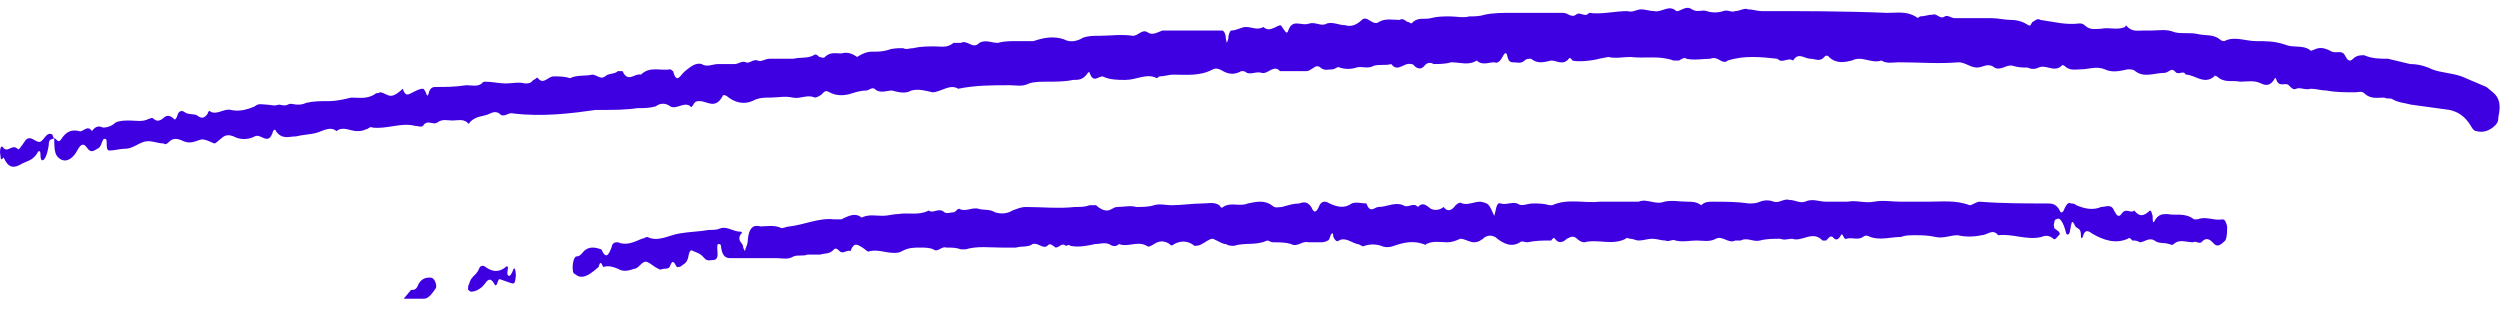 <svg width="136" height="17" viewBox="0 0 136 17" fill="none" xmlns="http://www.w3.org/2000/svg">
<path d="M3.302 8.668C3.652 8.86 4.002 8.572 4.202 8.188C4.402 7.804 4.552 7.804 4.702 7.996C4.952 8.38 5.102 8.188 5.302 8.092C5.503 7.996 5.503 7.804 5.603 7.612C5.653 7.516 5.803 7.516 5.803 7.708C5.803 7.996 5.803 8.188 5.953 8.188C6.253 8.188 6.503 8.092 6.803 8.092C7.203 8.092 7.503 7.804 7.854 7.708C8.204 7.612 8.554 7.804 8.904 7.804C9.004 7.9 9.104 7.804 9.204 7.708C9.504 7.42 9.805 7.612 10.055 7.708C10.355 7.804 10.605 7.708 10.855 7.612C11.105 7.516 11.405 7.708 11.655 7.804C11.755 7.804 11.905 7.612 12.056 7.516C12.256 7.324 12.456 7.324 12.706 7.42C13.056 7.612 13.506 7.612 13.856 7.42C14.207 7.228 14.607 7.996 14.857 7.132C14.907 7.036 15.007 7.036 15.007 7.132C15.357 7.612 15.707 7.42 16.107 7.42C16.458 7.324 16.858 7.324 17.208 7.228C17.558 7.132 17.958 6.844 18.308 7.132C18.659 6.844 19.059 7.132 19.409 7.132C19.559 7.132 19.709 7.132 19.909 7.036C20.009 7.036 20.159 6.844 20.259 6.94C21.06 7.036 21.81 6.652 22.56 6.844C22.71 6.844 22.91 6.94 23.011 6.844C23.261 6.46 23.561 6.844 23.811 6.652C24.061 6.46 24.361 6.556 24.611 6.556C24.861 6.556 25.162 6.46 25.412 6.652C25.462 6.748 25.512 6.748 25.562 6.652C25.912 6.268 26.312 6.364 26.662 6.172C26.862 6.076 27.012 6.076 27.163 6.172C27.413 6.46 27.663 6.076 27.913 6.172C29.514 6.364 31.064 6.172 32.415 5.98H32.715C33.365 5.98 34.016 5.98 34.666 5.884C35.016 5.884 35.316 5.884 35.666 5.788C35.916 5.596 36.217 5.596 36.467 5.788C36.817 5.98 37.217 5.5 37.567 5.788C37.567 5.884 37.667 5.788 37.717 5.692C37.817 5.5 37.917 5.5 38.068 5.5C38.468 5.5 38.918 5.98 39.318 5.212C39.368 5.116 39.468 5.212 39.518 5.212C39.968 5.596 40.469 5.692 40.919 5.5C41.269 5.308 41.569 5.308 41.919 5.308C42.319 5.308 42.72 5.212 43.12 5.308C43.52 5.404 43.92 5.116 44.32 5.308C44.42 5.308 44.62 5.212 44.721 5.116C44.871 4.924 44.971 4.924 45.121 5.02C45.471 5.212 45.871 5.212 46.221 5.116C46.521 5.02 46.822 4.924 47.122 4.924C47.272 4.924 47.422 4.732 47.572 4.828C47.872 5.116 48.222 4.924 48.522 4.924C48.873 5.02 49.273 5.116 49.573 4.924C49.973 4.828 50.323 4.924 50.723 5.02C51.173 5.02 51.674 4.54 52.124 4.828C53.074 4.636 53.975 4.636 54.925 4.636C55.275 4.636 55.626 4.732 55.976 4.54C56.276 4.444 56.626 4.444 56.926 4.444C57.426 4.444 57.927 4.444 58.377 4.348C58.677 4.348 58.927 4.348 59.177 3.964C59.177 3.964 59.277 3.868 59.277 3.964C59.477 4.54 59.727 4.156 59.978 4.156C60.378 4.348 60.828 4.348 61.228 4.348C61.828 4.348 62.379 3.964 62.929 4.252C62.979 4.252 63.029 4.156 63.079 4.156C63.329 4.156 63.579 4.06 63.829 4.06C64.53 4.06 65.28 4.156 65.98 3.772C66.18 3.676 66.38 3.772 66.531 3.868C66.881 4.06 67.181 4.06 67.531 3.868C67.631 3.868 67.731 3.868 67.831 3.964C68.081 4.06 68.381 3.868 68.632 3.964C68.982 4.06 69.282 3.484 69.632 3.868H70.933H71.083C71.183 3.868 71.333 3.772 71.483 3.676C71.583 3.58 71.733 3.58 71.833 3.676C72.033 3.868 72.283 3.772 72.483 3.772C72.633 3.772 72.783 3.58 72.883 3.676C73.184 3.772 73.484 3.772 73.784 3.676C74.084 3.58 74.384 3.772 74.734 3.58C75.034 3.484 75.385 3.58 75.685 3.484C76.035 3.964 76.385 3.388 76.735 3.484C76.785 3.484 76.885 3.484 76.935 3.58C77.135 3.772 77.335 3.772 77.486 3.58C77.636 3.388 77.836 3.388 77.986 3.484C78.286 3.484 78.636 3.484 78.936 3.388C79.436 3.388 79.887 3.58 80.337 3.292C80.637 3.58 80.987 3.388 81.287 3.388C81.487 3.484 81.638 3.292 81.788 3.004C81.838 2.908 81.938 2.812 81.988 3.004C82.038 3.292 82.138 3.388 82.288 3.388C82.538 3.388 82.738 3.484 82.938 3.292C83.038 3.196 83.138 3.196 83.288 3.196C83.638 3.484 83.989 3.388 84.389 3.292C84.689 3.292 85.039 3.58 85.339 3.196C85.389 3.1 85.489 3.196 85.539 3.292C85.839 3.388 86.69 3.292 86.99 3.196L87.49 3.1C87.89 3.196 88.291 3.1 88.691 3.1C89.491 3.196 90.242 3.004 91.042 3.292H91.342C91.492 3.196 91.642 3.1 91.742 3.196C92.192 3.292 92.643 3.196 93.043 3.196C93.243 3.1 93.443 3.196 93.593 3.292C93.743 3.388 93.893 3.388 93.993 3.292C94.894 3.004 95.794 3.1 96.694 3.196C96.945 3.484 97.245 3.1 97.545 3.292C97.845 2.812 98.145 3.196 98.495 3.196C98.745 3.196 98.996 3.388 99.246 3.1C99.296 3.004 99.446 3.004 99.496 3.1C99.896 3.484 100.346 3.388 100.746 3.292C101.297 3.004 101.797 3.484 102.347 3.292C102.647 3.484 102.997 3.388 103.297 3.388C104.398 3.388 105.498 3.484 106.549 3.388C106.899 3.388 107.199 3.676 107.549 3.676C107.85 3.676 108.15 3.388 108.5 3.676C108.85 3.868 109.15 3.484 109.5 3.58C109.8 3.676 110.051 3.676 110.301 3.676C110.501 3.772 110.701 3.772 110.901 3.676C111.301 3.484 111.751 3.964 112.152 3.58C112.202 3.484 112.252 3.58 112.302 3.58C112.602 3.868 112.902 3.772 113.202 3.772C113.602 3.772 114.052 3.58 114.503 3.772C114.903 3.964 115.303 3.868 115.753 3.772C115.903 3.772 116.053 3.772 116.153 3.868C116.654 4.252 117.204 3.964 117.754 3.964C117.954 3.964 118.104 3.676 118.304 3.868C118.504 4.156 118.755 3.772 118.905 4.06C119.405 4.06 119.905 4.636 120.455 4.156C120.455 4.06 120.555 4.156 120.605 4.156C121.006 4.54 121.456 4.348 121.856 4.444C122.256 4.444 122.606 4.348 123.007 4.54C123.207 4.636 123.507 4.732 123.757 4.252H123.807C123.957 4.828 124.307 4.444 124.507 4.636C124.607 4.732 124.757 4.924 124.907 4.828C125.158 4.732 125.408 4.924 125.708 4.828C126.008 4.828 126.258 4.924 126.558 4.924C127.058 5.02 127.559 5.02 128.109 5.02C128.309 5.02 128.509 4.924 128.659 5.116C129.009 5.404 129.359 5.308 129.71 5.308C129.86 5.404 130.01 5.308 130.16 5.404C130.51 5.596 130.81 5.596 131.16 5.692L133.261 5.98C133.661 6.076 134.062 6.268 134.412 6.844C134.512 7.036 134.612 7.132 134.712 7.132C135.062 7.228 135.412 7.132 135.712 6.844C135.812 6.748 135.912 6.652 135.912 6.364C136.063 5.692 135.962 5.308 135.612 5.02L135.262 4.732L133.912 4.156C133.361 3.964 132.811 3.964 132.311 3.772C131.911 3.58 131.51 3.484 131.11 3.484L129.91 3.196C129.459 3.196 129.059 3.196 128.609 3.004C128.409 3.004 128.209 3.004 128.009 3.196C127.809 3.388 127.709 3.292 127.559 3.004C127.409 2.716 127.108 2.908 126.858 2.812C126.508 2.62 126.208 2.524 125.858 2.716C125.808 2.716 125.708 2.812 125.658 2.716C125.258 2.428 124.757 2.62 124.307 2.428C123.757 2.236 123.257 2.236 122.706 2.236C122.156 2.236 121.556 1.948 121.006 2.236C120.956 2.236 120.856 2.236 120.755 2.14C120.405 1.852 119.955 1.948 119.555 1.852C119.155 1.756 118.705 1.852 118.304 1.756C117.854 1.564 117.454 1.66 117.054 1.66H116.604C116.303 1.66 115.953 1.756 115.653 1.372L115.603 1.468C115.153 1.66 114.753 1.468 114.303 1.564C114.002 1.564 113.702 1.66 113.402 1.372C113.302 1.276 113.202 1.276 113.102 1.276C112.402 1.372 111.701 1.18 111.001 1.084C110.851 0.988 110.751 1.084 110.601 1.18C110.501 1.18 110.501 1.468 110.351 1.372C110.051 1.18 109.75 1.084 109.4 1.084C109.05 1.084 108.7 0.988 108.35 0.988H106.349C106.149 0.988 105.949 0.796 105.799 0.892C105.549 1.084 105.348 0.7 105.148 0.796C104.898 0.796 104.698 0.892 104.448 0.892C104.348 0.988 104.298 0.988 104.198 0.892C103.698 0.604 103.197 0.7 102.647 0.7C100.396 0.604 98.095 0.604 95.844 0.604C95.594 0.604 95.344 0.508 95.094 0.508C94.894 0.412 94.644 0.604 94.393 0.604C94.193 0.7 93.993 0.508 93.743 0.604C93.443 0.7 93.143 0.7 92.843 0.604C92.593 0.508 92.342 0.7 92.042 0.508C91.792 0.316 91.542 0.508 91.292 0.604H91.192C90.792 0.22 90.391 0.7 89.991 0.604C89.741 0.604 89.491 0.508 89.291 0.508C89.041 0.508 88.791 0.7 88.541 0.604C87.84 0.604 87.14 0.796 86.44 0.7C86.24 0.988 85.939 0.604 85.739 0.796C85.489 0.988 85.289 0.7 85.039 0.7H84.639H82.188C81.738 0.7 81.237 0.7 80.787 0.796C80.487 0.892 80.187 0.892 79.937 0.892C79.587 0.988 79.236 0.892 78.886 0.892C78.536 0.892 78.186 0.892 77.836 0.988C77.486 1.084 77.135 0.892 76.785 1.276C76.735 1.276 76.635 1.18 76.535 1.18C76.435 1.084 76.285 0.988 76.135 1.084C75.785 1.084 75.385 0.988 75.034 1.18C74.684 1.468 74.384 0.796 74.084 1.084C73.784 1.372 73.484 1.468 73.184 1.372C72.834 1.372 72.533 1.18 72.183 1.276C71.883 1.468 71.583 1.18 71.233 1.276C70.983 1.372 70.782 1.276 70.532 1.276C70.332 1.276 70.182 1.372 70.082 1.66C70.032 1.852 69.932 1.756 69.882 1.66C69.782 1.564 69.732 1.372 69.632 1.372C69.332 1.468 69.032 1.756 68.732 1.468C68.431 1.66 68.081 1.468 67.781 1.468C67.531 1.468 67.281 1.66 66.981 1.66C66.931 1.66 66.881 1.756 66.831 1.948C66.831 2.14 66.781 2.236 66.731 2.332C66.731 2.236 66.681 2.14 66.681 2.044C66.681 1.852 66.581 1.66 66.481 1.66H63.229C62.979 1.756 62.679 1.948 62.429 1.756C62.129 1.564 61.928 1.948 61.628 1.948C61.028 1.852 60.378 1.948 59.778 1.948C59.477 1.948 59.227 1.948 58.927 2.044C58.627 2.236 58.227 2.332 57.877 2.14C57.326 1.948 56.776 2.044 56.226 2.236H55.325C54.975 2.236 54.625 2.236 54.275 2.332C53.925 2.332 53.625 2.14 53.275 2.332C52.924 2.716 52.624 2.14 52.274 2.332H51.874C51.524 2.62 51.224 2.524 50.873 2.524C50.473 2.524 50.073 2.524 49.673 2.62C49.473 2.62 49.323 2.716 49.123 2.62C48.873 2.62 48.572 2.62 48.322 2.716C48.022 2.812 47.722 2.812 47.422 2.812C47.172 2.812 46.922 2.908 46.621 3.1C46.371 2.908 46.071 2.812 45.771 2.908C45.471 2.908 45.171 2.812 44.871 3.1C44.821 3.196 44.67 3.1 44.571 3.1C44.47 3.004 44.37 2.908 44.27 3.004C43.92 3.196 43.52 3.1 43.17 3.196H42.52H41.869C41.619 3.196 41.419 3.388 41.219 3.292C40.969 3.196 40.769 3.484 40.569 3.388C40.369 3.292 40.169 3.484 39.968 3.484H39.068C38.768 3.484 38.468 3.676 38.167 3.484C37.817 3.388 37.517 3.676 37.267 3.868C37.017 4.06 36.817 4.636 36.617 3.868C36.567 3.868 36.517 3.772 36.467 3.772C35.916 3.868 35.366 3.58 34.866 4.06C34.516 3.964 34.166 4.54 33.866 3.868H33.615C33.415 4.06 33.115 3.964 32.915 4.156C32.665 4.348 32.465 4.06 32.215 4.06C31.815 4.156 31.414 4.06 31.014 4.252C30.714 4.156 30.414 4.156 30.114 4.156C29.814 4.156 29.564 4.636 29.263 4.252C29.213 4.156 29.113 4.348 29.013 4.348C28.863 4.54 28.763 4.54 28.563 4.54C28.213 4.444 27.863 4.54 27.513 4.54C27.163 4.54 26.762 4.444 26.412 4.444C26.362 4.444 26.262 4.444 26.212 4.54C25.962 4.732 25.662 4.636 25.362 4.636C24.761 4.732 24.211 4.732 23.661 4.732C23.511 4.732 23.361 4.828 23.311 5.116C23.211 5.308 23.211 5.116 23.161 5.02C23.111 4.924 23.061 4.828 23.011 4.828C22.811 4.828 22.66 4.924 22.46 5.02C22.26 5.116 22.06 5.308 21.91 4.828C21.71 5.02 21.46 5.212 21.26 5.212C21.06 5.212 20.86 5.02 20.66 5.02C20.559 5.116 20.459 5.02 20.409 5.116C19.959 5.404 19.559 5.308 19.109 5.308C18.709 5.404 18.308 5.5 17.908 5.5C17.458 5.5 17.058 5.5 16.658 5.596C16.458 5.692 16.308 5.692 16.157 5.692C16.007 5.692 15.807 5.596 15.657 5.692C15.457 5.788 15.307 5.692 15.157 5.692C14.907 5.788 14.707 5.692 14.507 5.692C14.307 5.692 14.056 5.596 13.856 5.788C13.406 5.98 13.006 6.076 12.556 5.98C12.206 5.884 11.805 6.268 11.455 6.076C11.405 5.98 11.305 6.076 11.305 6.172C11.105 6.46 10.955 6.46 10.705 6.268C10.505 6.172 10.255 6.268 10.005 6.076C9.855 5.98 9.704 6.076 9.654 6.268C9.604 6.46 9.504 6.556 9.454 6.46C9.254 6.268 9.104 6.268 8.954 6.364C8.754 6.556 8.554 6.652 8.354 6.46C8.254 6.364 8.204 6.46 8.104 6.46C7.754 6.652 7.403 6.556 7.053 6.556C6.803 6.556 6.553 6.556 6.303 6.652C6.103 6.844 5.853 6.94 5.603 6.94C5.402 6.844 5.202 6.844 5.002 7.132C4.752 6.748 4.502 7.228 4.302 7.132C3.902 7.036 3.602 7.132 3.302 7.612C3.151 7.804 3.051 7.516 2.951 7.516C2.951 8.284 3.001 8.476 3.302 8.668ZM1.101 8.956C1.401 8.764 1.801 8.764 2.051 8.284C2.101 8.188 2.201 8.188 2.201 8.38C2.201 8.764 2.301 8.764 2.401 8.668C2.551 8.476 2.601 8.188 2.651 7.9C2.651 7.516 2.801 7.612 2.951 7.516C2.901 7.516 2.851 7.324 2.851 7.324C2.551 7.132 2.401 7.612 2.201 7.708C1.951 7.804 1.701 7.324 1.401 7.612L1.201 7.9C1.101 7.996 1.05 8.188 0.95 8.092C0.65 7.804 0.4 8.38 0.15 7.996C0.05 7.9 0 8.092 0 8.284L0.05 8.668C0.1 8.668 0.2 8.572 0.2 8.572C0.45 9.148 0.75 9.148 1.101 8.956ZM31.414 15.004C31.815 15.196 32.215 14.812 32.565 14.524C32.665 14.14 32.715 14.332 32.815 14.524C33.115 14.428 33.365 14.524 33.615 14.62C33.916 14.812 34.216 14.716 34.516 14.62C34.716 14.62 34.916 14.236 35.116 14.236C35.316 14.236 35.566 14.524 35.816 14.62C35.916 14.716 36.017 14.62 36.117 14.62C36.267 14.62 36.417 14.62 36.467 14.428C36.667 13.948 36.767 14.62 36.867 14.524C36.967 14.524 37.017 14.524 37.117 14.428C37.267 14.332 37.417 14.236 37.467 13.852C37.517 13.66 37.567 13.564 37.717 13.66C37.917 13.756 38.068 13.756 38.318 14.044C38.468 14.236 38.668 14.14 38.868 14.14C39.118 14.044 39.018 13.756 39.018 13.468C39.018 13.468 39.018 13.276 39.068 13.276C39.118 13.276 39.218 13.276 39.218 13.372C39.268 13.852 39.418 14.044 39.718 14.044H41.419H42.269C42.57 14.044 42.87 14.14 43.17 13.948C43.42 13.852 43.67 13.948 43.92 13.852H44.62C44.871 13.756 45.121 13.852 45.371 13.564C45.471 13.468 45.571 13.564 45.671 13.66C45.871 13.852 46.071 13.564 46.271 13.66C46.471 13.084 46.721 13.372 46.922 13.468C47.072 13.564 47.222 13.756 47.322 13.66C47.772 13.564 48.172 13.756 48.622 13.756C48.772 13.756 48.922 13.756 49.073 13.66C49.423 13.468 49.723 13.468 50.073 13.468C50.273 13.468 50.573 13.468 50.773 13.564C51.023 13.756 51.224 13.372 51.474 13.468C51.774 13.468 52.024 13.468 52.274 13.564H52.524C53.174 13.372 53.825 13.468 54.475 13.468H55.275C55.575 13.372 55.926 13.468 56.176 13.276C56.476 13.18 56.726 13.564 56.976 13.372C57.126 13.18 57.276 13.372 57.426 13.468C57.627 13.468 57.777 13.18 57.977 13.372C58.077 13.372 58.127 13.276 58.227 13.372C58.677 13.468 59.127 13.372 59.577 13.276C59.828 13.276 60.078 13.18 60.328 13.276C60.478 13.372 60.678 13.468 60.878 13.276C61.378 13.468 61.878 13.084 62.379 13.372C62.479 13.468 62.629 13.372 62.779 13.276C63.079 13.084 63.329 13.084 63.629 13.276C63.679 13.372 63.779 13.372 63.879 13.276C64.23 13.084 64.63 13.084 64.98 13.372C65.08 13.372 65.23 13.372 65.38 13.276C65.58 13.18 65.78 12.988 65.98 12.988C66.23 13.084 66.481 13.276 66.681 13.276C66.831 13.372 66.981 13.372 67.131 13.372C67.731 13.18 68.331 13.372 68.932 13.084C69.032 13.084 69.132 13.18 69.232 13.18C69.582 13.18 69.932 13.18 70.232 13.276C70.582 13.468 70.833 13.084 71.183 13.18H71.833C71.933 13.18 72.083 13.18 72.233 13.084C72.283 13.084 72.333 12.988 72.383 12.796C72.483 12.604 72.533 12.7 72.533 12.892C72.633 13.084 72.733 13.18 72.834 13.084C73.184 12.892 73.484 13.18 73.834 13.276C73.984 13.276 74.134 13.468 74.234 13.372C74.534 13.276 74.834 13.276 75.135 13.372C75.335 13.468 75.585 13.468 75.835 13.372C76.385 13.18 76.885 13.084 77.436 13.276C77.486 13.276 77.536 13.372 77.586 13.276C77.986 13.084 78.336 13.18 78.736 13.18C78.986 13.18 79.236 13.084 79.436 12.988C79.687 12.988 79.937 13.18 80.187 13.18C80.387 13.18 80.587 13.084 80.787 12.892C80.987 12.796 81.137 12.796 81.337 12.892C81.788 13.276 82.238 13.468 82.688 13.18C82.788 13.084 82.938 13.18 83.088 13.18C83.538 13.084 83.939 13.084 84.389 13.084C84.439 12.988 84.539 12.892 84.589 12.988C84.789 13.276 85.039 13.18 85.239 12.988C85.439 12.892 85.589 12.796 85.789 12.988C85.889 13.084 86.04 13.18 86.19 13.18C86.94 12.988 87.69 13.372 88.441 12.988C88.491 12.892 88.591 12.988 88.691 12.988C88.841 12.988 88.991 13.084 89.141 13.084C89.391 13.084 89.641 12.988 89.891 12.988C90.141 12.988 90.341 13.084 90.592 13.084C90.792 13.18 90.992 12.988 91.142 13.084C91.542 13.18 91.942 13.084 92.292 13.084C92.643 13.084 92.993 13.18 93.343 12.988C93.693 12.796 94.043 13.276 94.393 13.084H94.694C95.044 12.892 95.394 13.18 95.744 13.084C96.094 12.988 96.494 12.988 96.844 12.988C97.095 13.084 97.295 12.988 97.495 12.988C98.045 13.18 98.595 12.508 99.146 13.084H99.346C99.446 12.988 99.546 12.796 99.696 12.892C99.846 13.084 99.996 13.084 100.146 12.796C100.246 12.604 100.296 13.084 100.446 12.988C100.746 12.892 101.046 13.084 101.347 12.892C101.447 12.796 101.597 12.796 101.747 12.892C102.297 13.084 102.847 12.892 103.398 12.892C103.648 12.796 103.898 12.796 104.148 12.796C104.498 12.796 104.898 12.796 105.298 12.892C105.699 12.988 106.099 12.796 106.499 12.796C106.899 12.892 107.349 12.892 107.8 12.796C108.1 12.796 108.4 12.412 108.7 12.796C109.5 12.7 110.251 13.084 111.051 12.892C111.251 12.796 111.501 12.796 111.701 12.988C111.801 13.084 111.901 12.892 112.001 12.796C112.001 12.796 112.051 12.796 112.051 12.7L112.001 12.604L111.751 12.412C111.751 12.316 111.701 12.22 111.751 12.124C111.751 12.028 111.801 11.932 111.851 11.932C112.001 11.836 112.102 11.932 112.202 12.124C112.302 12.316 112.352 12.508 112.402 12.7C112.452 12.796 112.552 12.796 112.602 12.604C112.602 12.508 112.652 12.412 112.652 12.316C112.702 12.124 112.702 11.932 112.852 12.22C112.952 12.508 113.202 12.316 113.202 12.796C113.202 12.988 113.252 12.988 113.302 12.892C113.402 12.508 113.552 12.508 113.802 12.7C114.453 13.084 115.103 13.276 115.753 12.988C115.853 12.892 115.903 12.988 116.003 13.084C116.153 13.084 116.253 13.084 116.403 13.18C116.654 13.18 116.904 12.892 117.204 13.084C117.454 13.276 117.704 13.18 118.004 13.276C118.054 13.276 118.154 13.372 118.254 13.276C118.554 12.988 118.955 13.18 119.305 13.18C119.455 13.084 119.605 13.276 119.755 13.18C120.005 12.892 120.205 12.988 120.455 13.276C120.655 13.468 120.856 13.276 121.056 13.084C121.156 12.892 121.156 12.604 121.156 12.316C121.106 12.124 121.056 11.932 120.906 11.932C120.455 12.028 120.005 11.74 119.555 11.932H119.355C118.855 11.548 118.354 11.74 117.904 11.644C117.654 11.644 117.404 11.644 117.204 12.028C117.104 12.22 117.104 11.932 117.104 11.74C117.054 11.644 117.054 11.452 116.954 11.452C116.654 11.74 116.403 11.836 116.103 11.452C115.903 11.644 115.653 11.26 115.403 11.644C115.253 11.836 115.153 11.74 115.003 11.452C114.853 11.068 114.553 11.26 114.303 11.26C113.852 11.452 113.402 11.356 112.952 11.164C112.852 11.068 112.752 11.068 112.652 11.068C112.502 10.972 112.402 11.164 112.302 11.356C112.252 11.548 112.102 11.644 112.051 11.452C111.851 11.068 111.601 11.068 111.351 11.068C110.151 11.068 108.9 11.068 107.7 10.972C107.499 10.972 107.299 11.164 107.149 11.164C106.399 10.876 105.649 10.972 104.898 10.972H103.398C102.897 10.972 102.447 10.876 101.947 10.972C101.447 11.068 100.996 10.876 100.496 10.972H99.346C98.945 10.972 98.595 10.78 98.195 10.972C97.895 11.068 97.645 10.876 97.345 10.876C97.045 10.78 96.794 11.068 96.494 10.972C96.244 10.876 95.994 10.876 95.744 10.972C95.544 11.068 95.344 11.068 95.144 11.068C94.493 10.972 93.843 10.972 93.193 10.972C92.943 10.972 92.743 10.972 92.543 11.164C92.292 10.972 92.042 10.972 91.792 10.972C91.392 10.972 90.942 10.876 90.542 10.972C90.041 11.164 89.591 10.78 89.141 10.972H89.091H87.04C86.19 11.068 85.289 10.78 84.439 11.164H84.289C83.989 11.068 83.689 11.068 83.388 11.068C83.088 11.068 82.788 11.26 82.538 11.068C82.238 10.972 81.938 11.164 81.638 11.068C81.387 10.972 81.387 11.452 81.287 11.74C80.987 11.068 80.987 11.068 80.537 10.972C80.187 10.972 79.887 11.164 79.537 11.068C79.436 10.972 79.286 11.068 79.186 11.164C78.986 11.452 78.736 11.548 78.536 11.26C78.286 11.452 78.036 11.452 77.836 11.356C77.586 11.164 77.386 10.972 77.135 11.26C76.885 10.972 76.585 11.356 76.335 11.164C75.885 10.972 75.435 11.26 74.984 11.26C74.784 11.26 74.534 11.644 74.334 11.068C74.084 11.068 73.784 10.972 73.534 11.068C73.134 11.356 72.733 11.26 72.333 11.068C72.183 10.972 71.933 10.876 71.783 11.164C71.633 11.548 71.483 11.644 71.333 11.26C71.133 10.972 70.933 10.972 70.683 11.068C70.382 11.068 70.082 11.164 69.732 11.26C69.532 11.26 69.382 11.356 69.182 11.164C68.782 10.876 68.331 10.972 67.881 11.068C67.431 11.26 66.981 10.972 66.531 11.26C66.481 11.356 66.38 11.26 66.331 11.164C66.03 10.972 65.73 11.068 65.43 11.068C64.88 11.068 64.279 11.164 63.729 11.164C63.429 11.164 63.079 11.068 62.779 11.164C62.479 11.26 62.129 11.26 61.828 11.26C61.478 11.164 61.128 11.26 60.778 11.26C60.578 11.26 60.428 11.452 60.228 11.452C60.028 11.452 59.828 11.356 59.627 11.164H59.277C59.027 11.26 58.777 11.26 58.477 11.26C57.577 11.356 56.676 11.26 55.776 11.26C55.575 11.26 55.325 11.356 55.075 11.452C54.775 11.644 54.425 11.644 54.125 11.548C53.825 11.356 53.525 11.452 53.224 11.356C52.874 11.26 52.524 11.548 52.174 11.356C52.074 11.356 51.974 11.548 51.874 11.548C51.724 11.548 51.524 11.644 51.374 11.548C51.074 11.26 50.773 11.644 50.523 11.452C49.973 11.74 49.423 11.548 48.873 11.644C48.572 11.644 48.322 11.74 48.022 11.74C47.622 11.74 47.272 11.644 46.871 11.836C46.521 11.548 46.171 11.74 45.771 11.932H45.371C44.571 11.836 43.77 12.22 42.97 12.316C42.82 12.316 42.62 12.412 42.52 12.412C42.119 12.22 41.719 12.316 41.369 12.316C41.019 12.22 40.719 12.316 40.669 13.18C40.669 13.276 40.569 13.468 40.519 13.66C40.469 13.564 40.419 13.468 40.419 13.372C40.369 13.18 40.068 13.084 40.319 12.7C40.369 12.7 40.419 12.7 40.319 12.604H40.269C39.918 12.604 39.568 12.316 39.218 12.412C39.018 12.508 38.818 12.508 38.568 12.508C38.017 12.604 37.517 12.604 36.967 12.7C36.367 12.796 35.816 13.18 35.216 12.892C35.116 12.892 35.016 12.988 34.916 12.988C34.466 13.18 34.066 13.372 33.615 13.18C33.465 13.18 33.315 13.18 33.265 13.468C33.115 13.852 32.965 14.14 32.715 13.564C32.415 13.468 32.065 13.372 31.765 13.66C31.614 13.852 31.515 13.948 31.364 13.948C31.214 13.948 31.114 14.428 31.164 14.716C31.164 14.908 31.314 14.908 31.414 15.004ZM25.612 15.868C25.912 15.868 26.212 15.676 26.412 15.388C26.612 15.1 26.762 15.196 26.912 15.484C27.062 15.676 27.062 15.1 27.212 15.196L27.763 15.388C28.013 15.484 28.013 15.388 28.063 15.004C28.063 14.812 28.013 14.524 27.963 14.62C27.913 14.62 27.913 14.716 27.863 14.812C27.813 14.908 27.763 15.004 27.713 15.004C27.663 15.004 27.563 15.004 27.613 14.716C27.663 14.524 27.613 14.428 27.513 14.524C27.163 14.812 26.812 14.812 26.412 14.524C26.312 14.428 26.112 14.428 26.062 14.62C25.912 15.004 25.612 15.004 25.512 15.484C25.462 15.484 25.462 15.676 25.462 15.772C25.512 15.772 25.562 15.868 25.612 15.868ZM21.96 16.252H23.061C23.311 16.252 23.511 15.964 23.711 15.676C23.761 15.58 23.711 15.388 23.661 15.292C23.561 15.1 23.461 15.1 23.361 15.1C23.111 15.1 22.86 15.196 22.71 15.58C22.61 15.772 22.51 15.772 22.36 15.772L21.96 16.252Z" fill="#3E00E0"/>
</svg>
